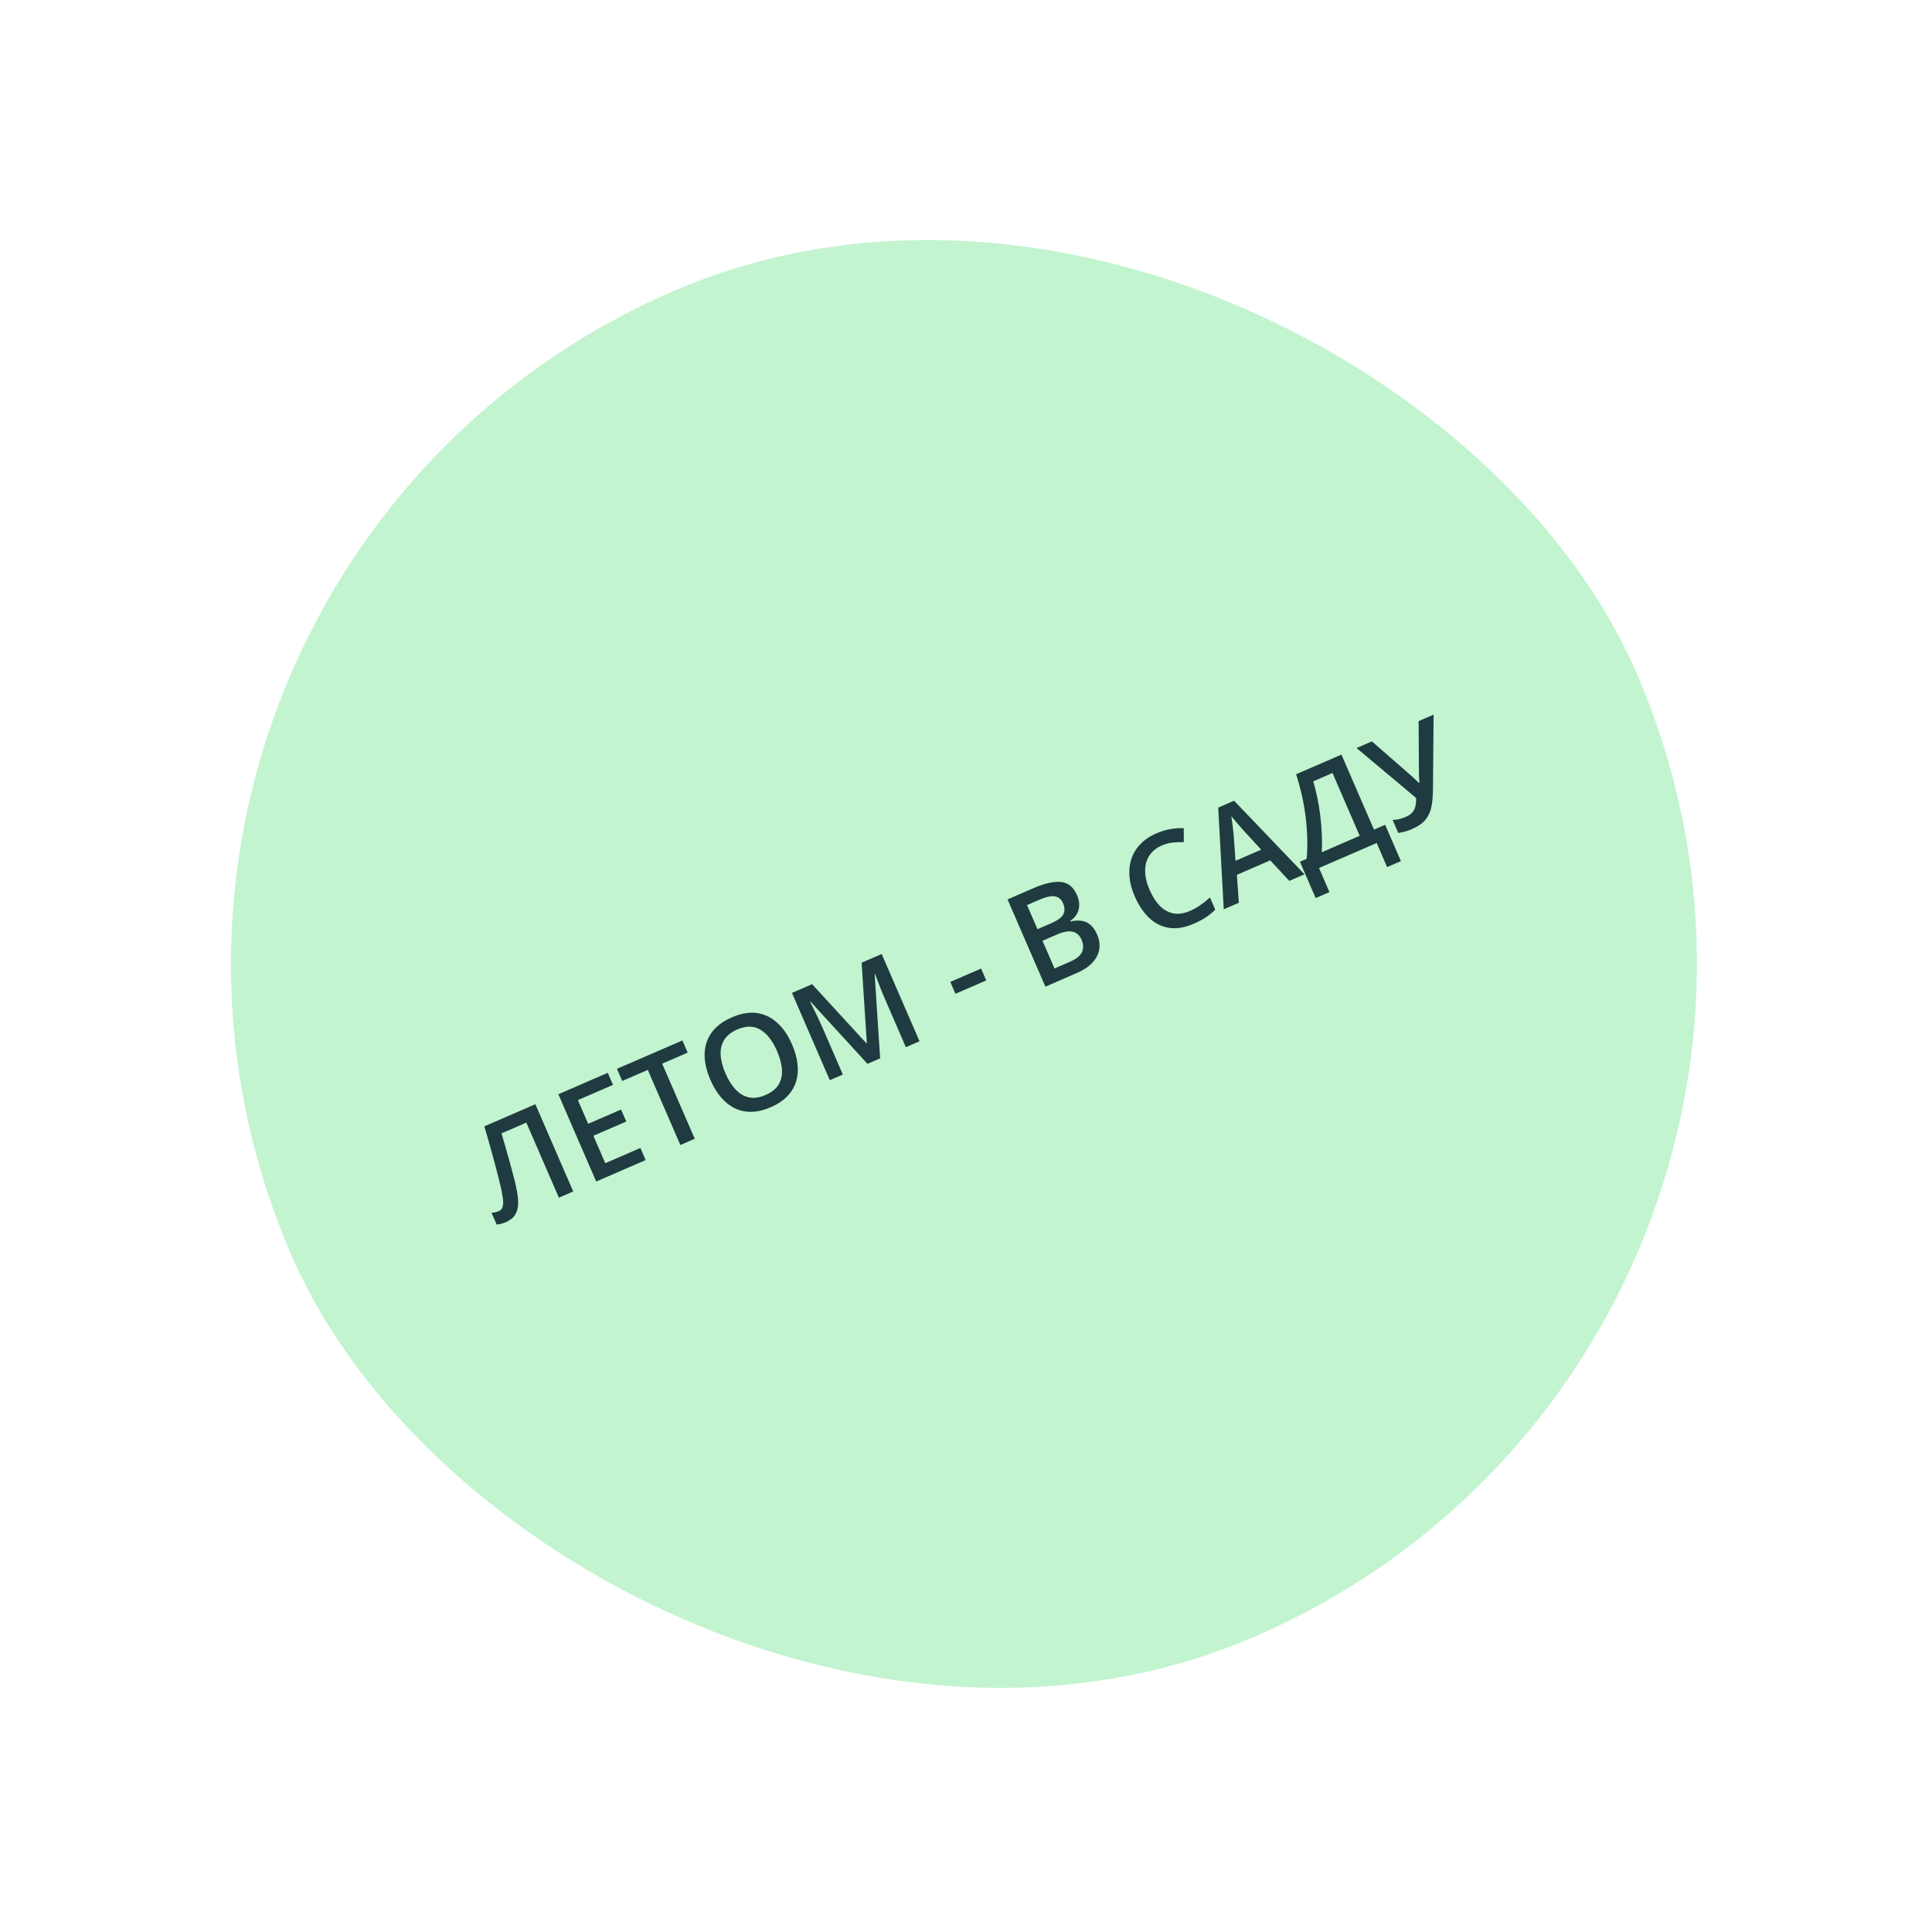 <?xml version="1.0" encoding="UTF-8"?> <svg xmlns="http://www.w3.org/2000/svg" width="290" height="290" viewBox="0 0 290 290" fill="none"><rect y="87.544" width="220" height="220" rx="110" transform="rotate(-23.448 0 87.544)" fill="#C2F4CF"></rect><path d="M86.043 178.845L83.893 179.778L79.004 168.507L75.278 170.124C75.467 170.773 75.668 171.466 75.882 172.204C76.093 172.935 76.302 173.671 76.509 174.411C76.717 175.152 76.906 175.857 77.076 176.529C77.253 177.197 77.394 177.792 77.5 178.314C77.691 179.182 77.784 179.951 77.776 180.621C77.772 181.283 77.625 181.851 77.334 182.325C77.043 182.799 76.559 183.182 75.885 183.475C75.658 183.573 75.427 183.648 75.194 183.7C74.964 183.757 74.749 183.794 74.55 183.809L73.78 182.035C73.947 182.027 74.12 182.008 74.299 181.98C74.482 181.944 74.666 181.885 74.851 181.805C75.162 181.67 75.361 181.449 75.447 181.142C75.537 180.826 75.553 180.429 75.495 179.95C75.434 179.466 75.333 178.906 75.192 178.272C75.105 177.891 74.984 177.39 74.828 176.769C74.67 176.142 74.482 175.422 74.263 174.608C74.045 173.795 73.804 172.92 73.54 171.984C73.28 171.04 73 170.068 72.702 169.069L80.362 165.747L86.043 178.845ZM96.911 174.131L89.493 177.349L83.811 164.251L91.229 161.033L92.014 162.843L86.746 165.128L88.289 168.685L93.226 166.543L94.007 168.344L89.07 170.485L90.854 174.598L96.122 172.313L96.911 174.131ZM104.284 170.933L102.125 171.87L97.236 160.599L93.402 162.262L92.609 160.435L102.428 156.176L103.221 158.003L99.396 159.663L104.284 170.933ZM118.897 156.792C119.335 157.802 119.605 158.777 119.709 159.719C119.815 160.652 119.744 161.527 119.496 162.345C119.245 163.156 118.807 163.889 118.182 164.543C117.557 165.197 116.731 165.747 115.704 166.193C114.659 166.646 113.681 166.879 112.771 166.89C111.866 166.899 111.031 166.715 110.264 166.338C109.503 165.959 108.817 165.408 108.206 164.687C107.595 163.965 107.071 163.1 106.633 162.09C106.048 160.741 105.758 159.468 105.765 158.273C105.775 157.069 106.114 155.993 106.781 155.044C107.451 154.086 108.482 153.305 109.874 152.701C111.235 152.111 112.488 151.898 113.631 152.062C114.773 152.226 115.788 152.716 116.673 153.531C117.563 154.337 118.304 155.425 118.897 156.792ZM108.899 161.129C109.337 162.139 109.853 162.954 110.449 163.575C111.043 164.191 111.71 164.576 112.451 164.73C113.195 164.875 114.015 164.754 114.911 164.365C115.813 163.974 116.462 163.458 116.859 162.818C117.253 162.172 117.425 161.423 117.375 160.572C117.322 159.714 117.077 158.781 116.639 157.772C115.974 156.237 115.145 155.17 114.154 154.57C113.167 153.963 112.004 153.949 110.666 154.529C109.77 154.918 109.118 155.435 108.71 156.08C108.308 156.723 108.128 157.472 108.172 158.325C108.214 159.173 108.456 160.108 108.899 161.129ZM130.212 159.687L121.695 150.384L121.615 150.419C121.739 150.656 121.905 150.982 122.113 151.395C122.32 151.809 122.538 152.254 122.766 152.73C122.994 153.206 123.204 153.665 123.395 154.107L126.512 161.292L124.559 162.139L118.877 149.041L121.897 147.731L130.06 156.613L130.114 156.59L129.333 144.506L132.343 143.2L138.024 156.299L135.973 157.188L132.809 149.896C132.636 149.496 132.454 149.06 132.264 148.589C132.08 148.115 131.906 147.665 131.743 147.24C131.585 146.811 131.458 146.469 131.361 146.213L131.289 146.244L132.111 158.863L130.212 159.687ZM143.416 149.17L142.643 147.387L147.266 145.382L148.039 147.165L143.416 149.17ZM151.238 135.005L155.135 133.314C156.825 132.581 158.207 132.273 159.279 132.39C160.352 132.506 161.148 133.165 161.669 134.366C161.887 134.867 161.994 135.36 161.991 135.844C161.991 136.319 161.881 136.761 161.661 137.169C161.438 137.571 161.101 137.923 160.65 138.225L160.689 138.314C161.235 138.184 161.755 138.146 162.248 138.202C162.746 138.256 163.201 138.445 163.612 138.771C164.029 139.094 164.384 139.593 164.676 140.268C165.023 141.068 165.128 141.832 164.989 142.559C164.856 143.284 164.501 143.945 163.923 144.544C163.351 145.139 162.584 145.646 161.623 146.063L156.919 148.103L151.238 135.005ZM155.731 139.474L157.792 138.581C158.765 138.158 159.372 137.707 159.611 137.228C159.85 136.748 159.837 136.203 159.573 135.594C159.303 134.973 158.885 134.622 158.318 134.542C157.757 134.459 156.992 134.627 156.025 135.047L154.161 135.855L155.731 139.474ZM156.485 141.213L158.288 145.37L160.555 144.386C161.558 143.951 162.179 143.451 162.417 142.887C162.654 142.323 162.63 141.709 162.342 141.046C162.166 140.64 161.92 140.328 161.606 140.109C161.297 139.888 160.902 139.787 160.42 139.804C159.935 139.816 159.343 139.973 158.644 140.276L156.485 141.213ZM174.392 126.91C173.765 127.182 173.252 127.539 172.855 127.981C172.464 128.42 172.191 128.929 172.037 129.507C171.881 130.078 171.845 130.708 171.93 131.395C172.012 132.076 172.218 132.795 172.547 133.554C172.988 134.569 173.511 135.382 174.116 135.992C174.719 136.597 175.398 136.969 176.154 137.109C176.908 137.244 177.733 137.117 178.629 136.728C179.184 136.487 179.702 136.199 180.181 135.863C180.66 135.528 181.14 135.146 181.621 134.717L182.413 136.545C181.973 136.984 181.501 137.37 180.999 137.701C180.497 138.032 179.891 138.352 179.18 138.661C177.842 139.241 176.61 139.445 175.486 139.273C174.367 139.098 173.37 138.601 172.496 137.781C171.629 136.958 170.901 135.868 170.313 134.512C169.882 133.521 169.626 132.554 169.543 131.61C169.461 130.667 169.552 129.782 169.819 128.957C170.083 128.126 170.53 127.382 171.161 126.725C171.795 126.06 172.61 125.511 173.608 125.078C174.265 124.793 174.942 124.588 175.64 124.463C176.342 124.329 177.022 124.279 177.682 124.312L177.699 126.412C177.152 126.394 176.597 126.415 176.034 126.474C175.471 126.534 174.923 126.679 174.392 126.91ZM193.526 132.225L190.667 129.143L185.659 131.315L185.956 135.509L183.689 136.492L182.858 121.226L185.241 120.192L195.811 131.234L193.526 132.225ZM189.311 127.539L186.512 124.495C186.397 124.36 186.233 124.172 186.022 123.93C185.808 123.683 185.593 123.432 185.376 123.178C185.157 122.918 184.974 122.7 184.826 122.522C184.872 122.793 184.917 123.1 184.959 123.444C185.005 123.779 185.043 124.096 185.074 124.395C185.11 124.691 185.139 124.92 185.159 125.082L185.459 129.21L189.311 127.539ZM201.355 113.267L206.24 124.528L207.915 123.802L210.282 129.258L208.212 130.155L206.643 126.536L197.988 130.29L199.558 133.909L197.488 134.807L195.122 129.351L196.134 128.912C196.215 128.018 196.246 127.068 196.228 126.061C196.207 125.048 196.136 124 196.014 122.917C195.893 121.835 195.709 120.733 195.464 119.611C195.222 118.481 194.916 117.351 194.546 116.22L201.355 113.267ZM200.011 116.032L197.117 117.287C197.343 118.005 197.547 118.811 197.729 119.704C197.914 120.589 198.065 121.51 198.182 122.467C198.299 123.424 198.376 124.37 198.412 125.305C198.455 126.237 198.451 127.112 198.401 127.928L204.099 125.457L200.011 116.032ZM215.188 107.267L215.091 118.454C215.089 119.448 215.014 120.322 214.865 121.075C214.722 121.825 214.427 122.478 213.98 123.034C213.53 123.584 212.845 124.058 211.926 124.457C211.591 124.602 211.246 124.724 210.891 124.821C210.536 124.918 210.2 124.986 209.883 125.024L209.036 123.071C209.354 123.068 209.681 123.029 210.017 122.954C210.357 122.87 210.682 122.761 210.993 122.626C211.429 122.437 211.761 122.212 211.988 121.95C212.221 121.686 212.378 121.376 212.458 121.022C212.542 120.659 212.579 120.246 212.569 119.782L203.622 112.283L205.925 111.285L211.833 116.439C211.925 116.52 212.041 116.626 212.183 116.756C212.322 116.88 212.461 117.012 212.599 117.15C212.741 117.28 212.865 117.404 212.972 117.521L213.053 117.486C213.043 117.348 213.033 117.186 213.023 116.998C213.016 116.803 213.008 116.604 212.998 116.402C212.995 116.198 212.991 116.018 212.988 115.864L212.94 108.242L215.188 107.267Z" fill="#1F3B41"></path></svg> 